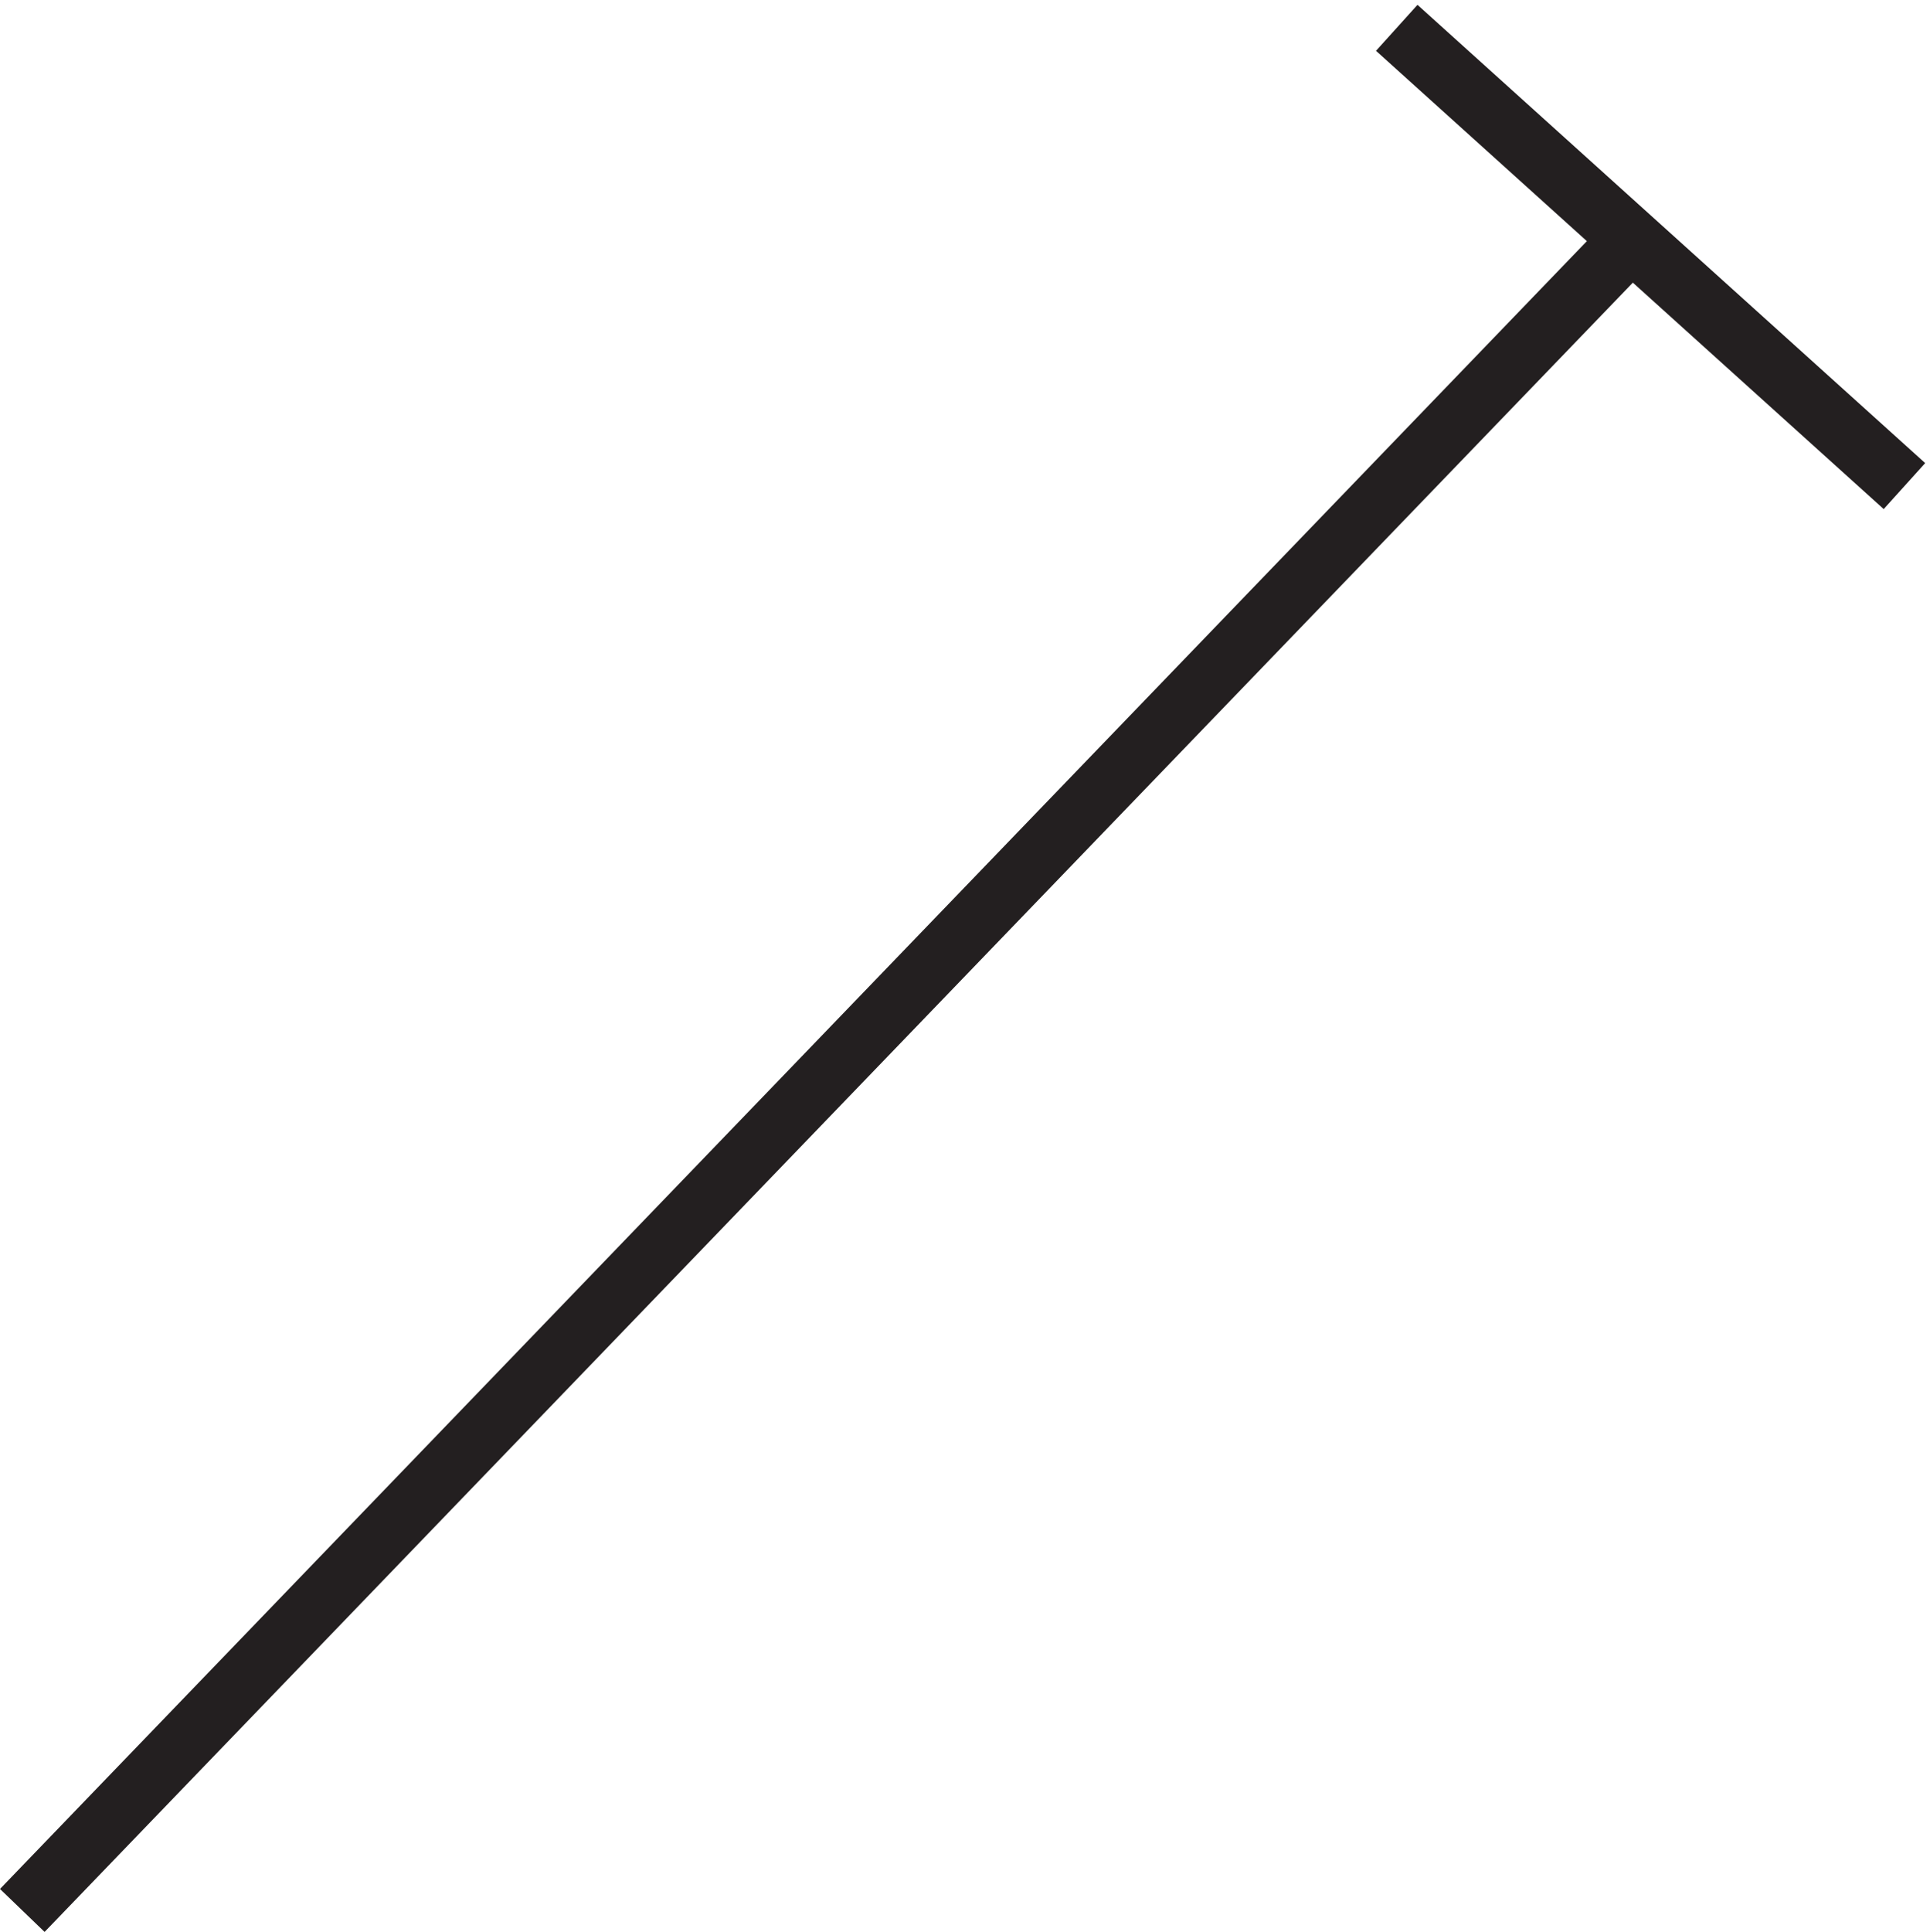 <svg xmlns="http://www.w3.org/2000/svg" xml:space="preserve" width="31.095" height="31.119"><path d="m3.332 3.664 196.5 204m31.5-31.496-61.5 55.5" style="fill:none;stroke:#231f20;stroke-width:7.5;stroke-linecap:butt;stroke-linejoin:miter;stroke-miterlimit:10;stroke-dasharray:none;stroke-opacity:1" transform="matrix(.133 0 0 -.133 -.084 31.26)"/></svg>
